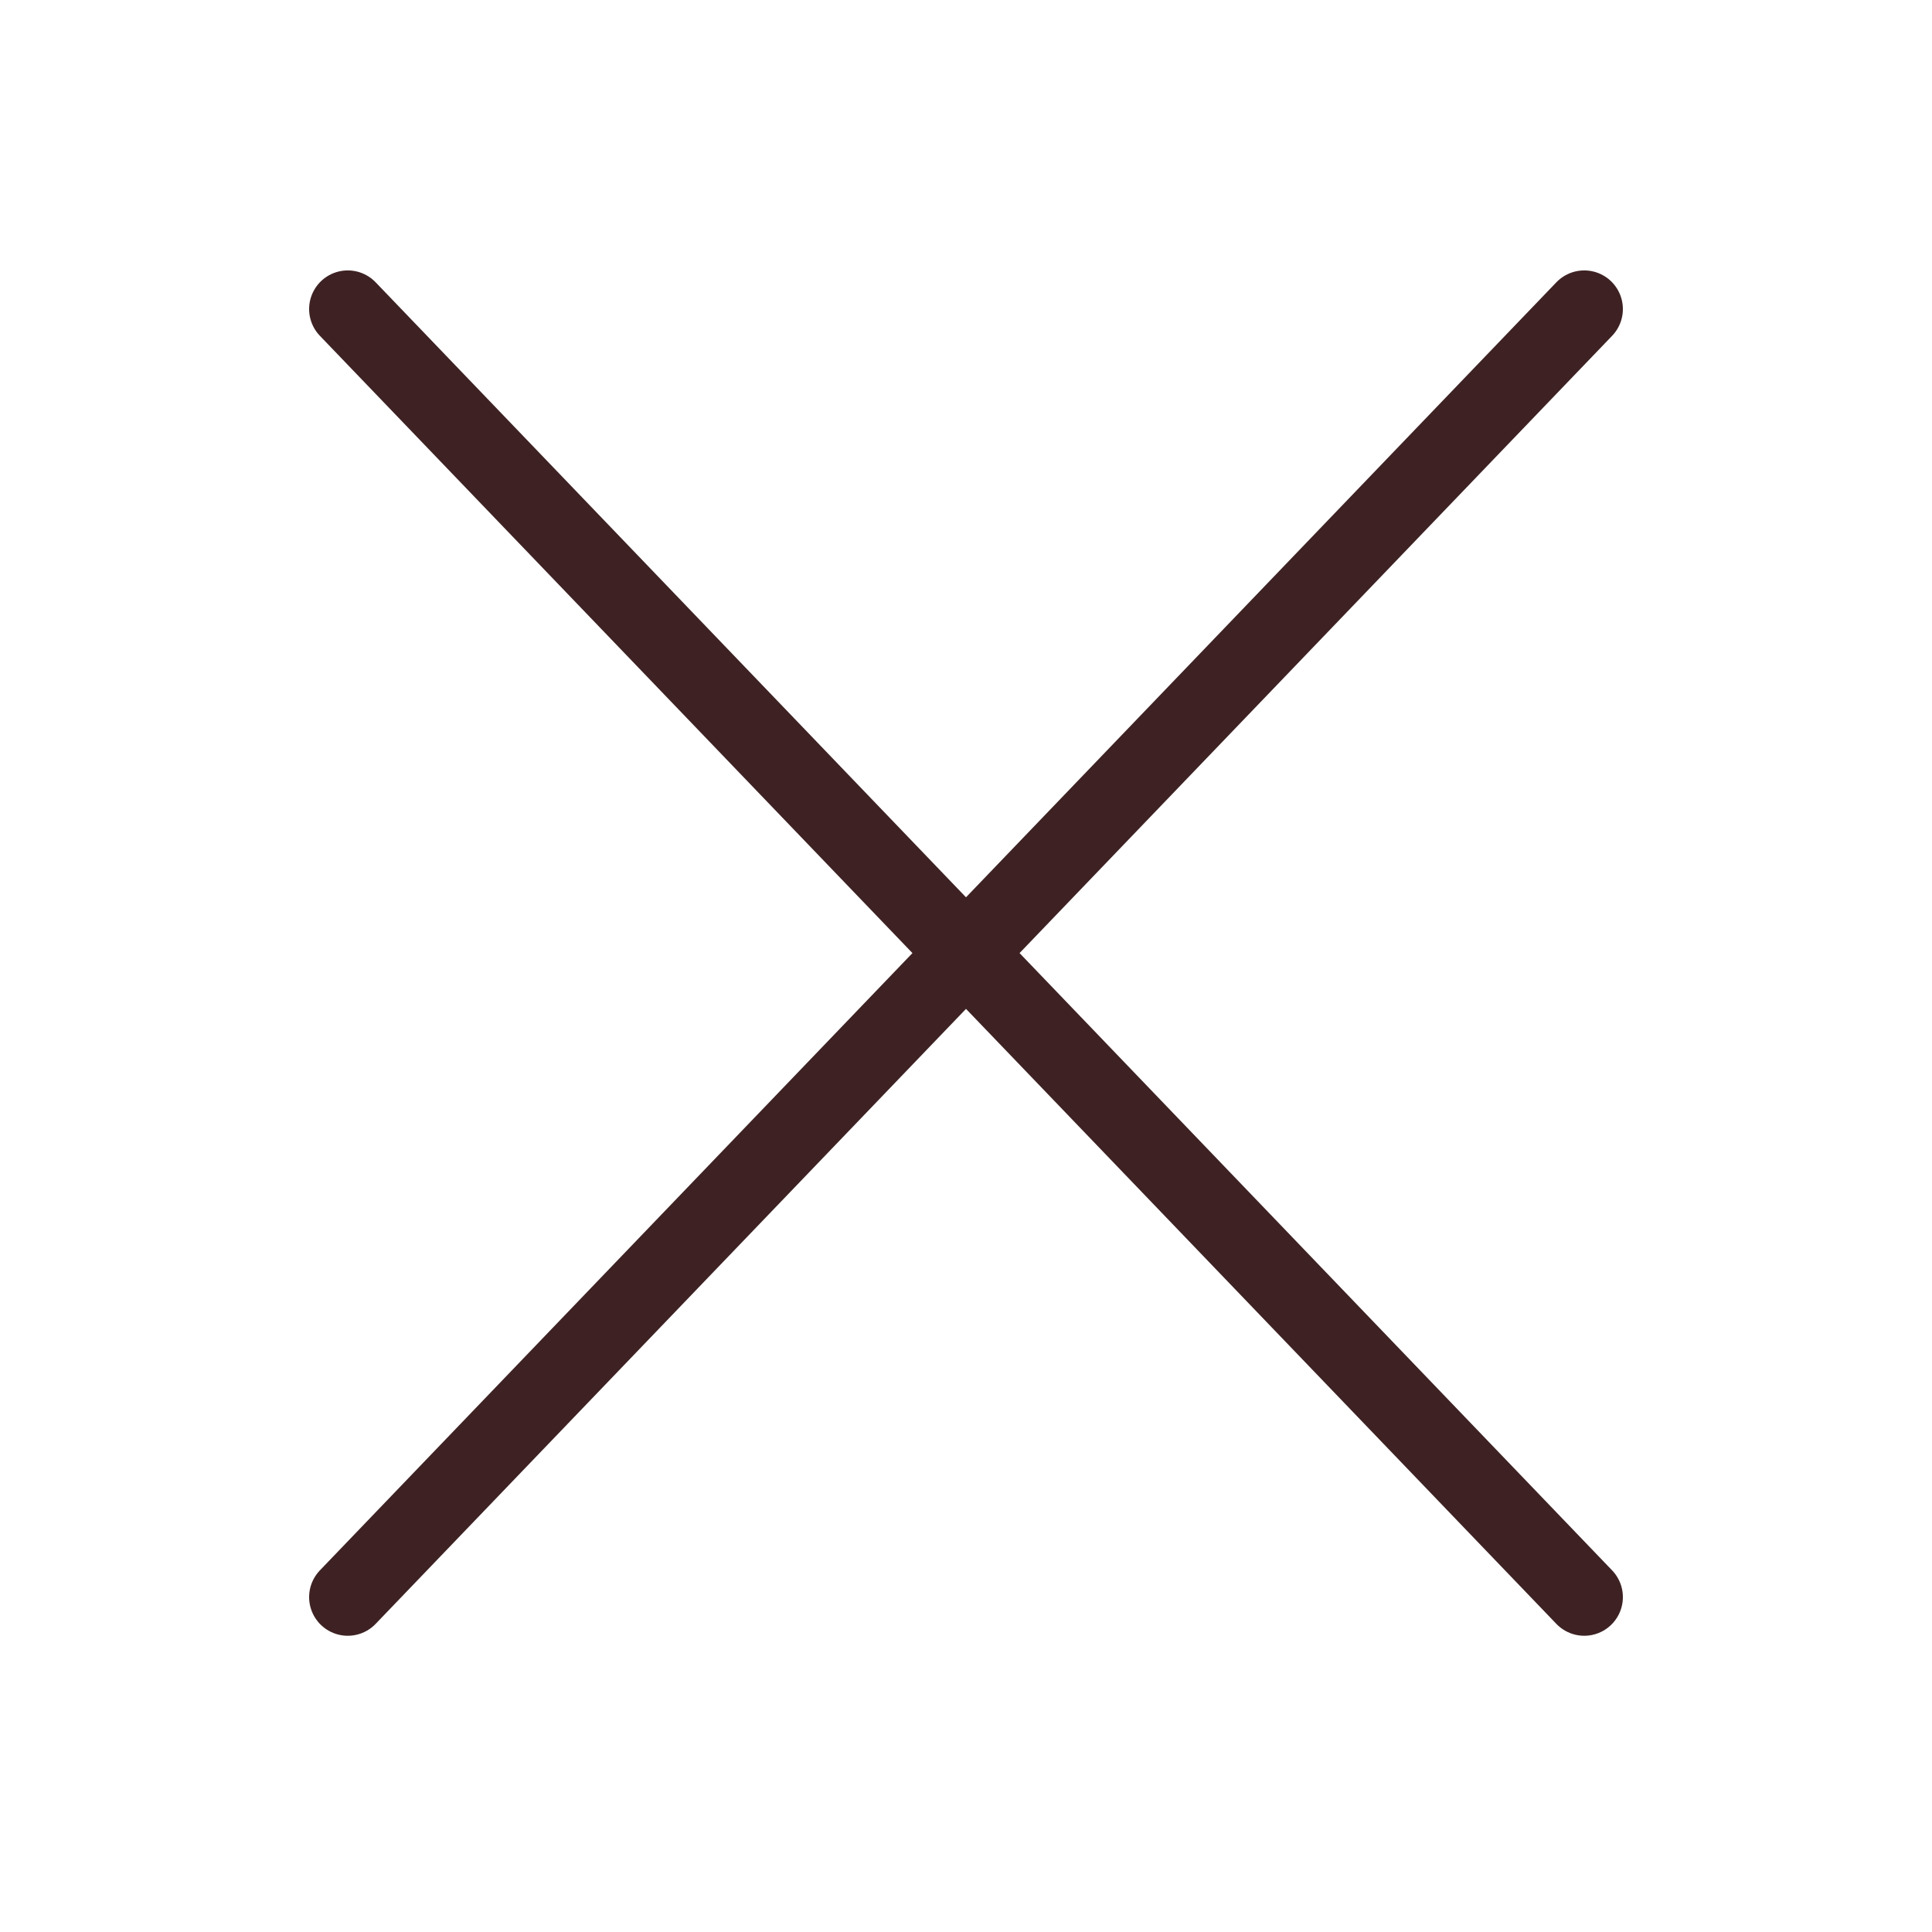<svg xmlns="http://www.w3.org/2000/svg" width="30" height="30" viewBox="0 0 30 30">
    <g fill="none" fill-rule="evenodd" stroke-linecap="round" stroke-linejoin="round">
        <g stroke="#3E2223" stroke-width="1.2">
            <g>
                <g>
                    <g>
                        <path d="M0-.001L19.2 20M19.2-.001L0 20" transform="translate(-936 -307) translate(450 280) translate(486 27) translate(5.4 4.8)"/>
                    </g>
                </g>
            </g>
        </g>
    </g>
</svg>
